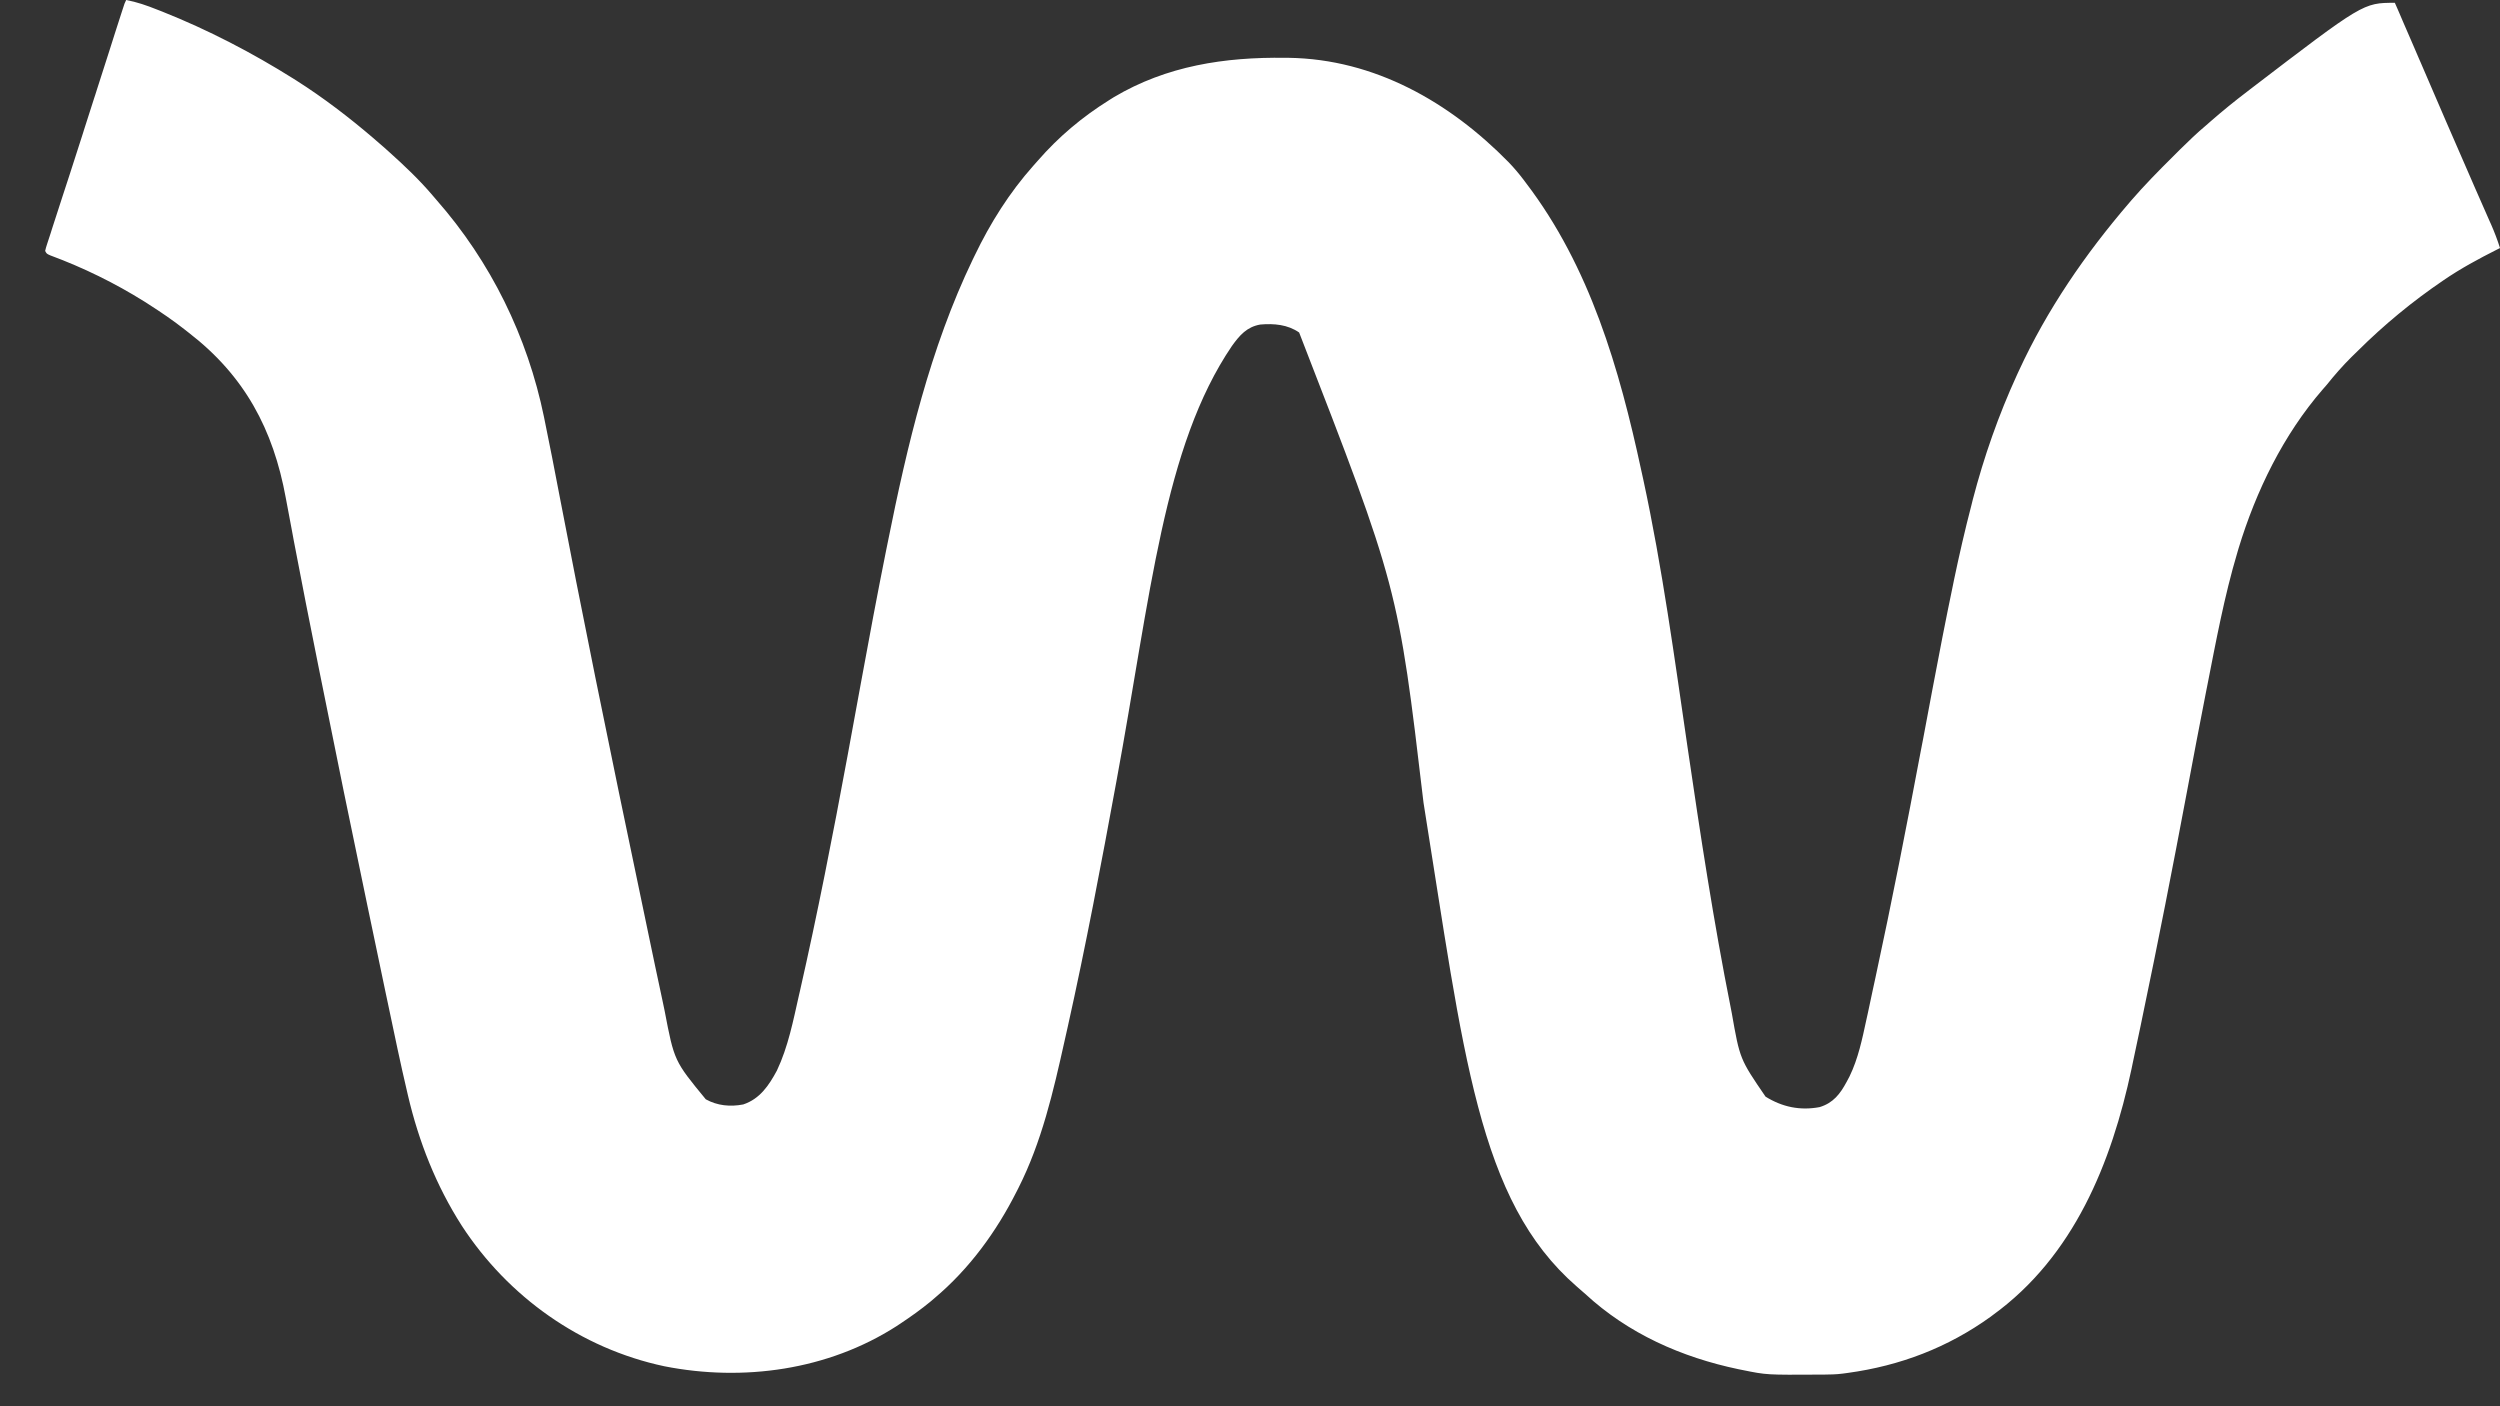 <svg width="32" height="18" viewBox="0 0 32 18" fill="none" xmlns="http://www.w3.org/2000/svg">
    <rect x="0" y="0" width="32" height="18" fill="#333333" stroke="none"/>
    <path id="change-with-theme"
          d="M1.615 0C1.753 0.026 1.879 0.07 2.009 0.122C2.031 0.13 2.053 0.139 2.076 0.148C2.664 0.382 3.226 0.674 3.761 1.01C3.772 1.017 3.783 1.024 3.794 1.031C4.14 1.251 4.468 1.502 4.779 1.768C4.792 1.779 4.805 1.79 4.818 1.802C4.854 1.832 4.889 1.863 4.924 1.894C4.94 1.908 4.956 1.922 4.972 1.937C5.172 2.116 5.369 2.302 5.543 2.508C5.557 2.524 5.571 2.54 5.585 2.557C6.283 3.351 6.751 4.308 6.963 5.337C6.966 5.35 6.969 5.364 6.971 5.377C7.038 5.698 7.099 6.019 7.161 6.341C7.438 7.784 7.727 9.226 8.306 11.985C8.333 12.112 8.36 12.239 8.386 12.367C8.416 12.509 8.447 12.652 8.477 12.794C8.487 12.842 8.497 12.889 8.507 12.937C8.63 13.58 8.63 13.58 9.034 14.071C9.181 14.153 9.347 14.169 9.513 14.137C9.727 14.066 9.842 13.893 9.944 13.704C10.089 13.399 10.154 13.06 10.228 12.733C10.231 12.721 10.234 12.708 10.237 12.695C10.464 11.696 10.661 10.69 10.847 9.683C10.85 9.669 10.852 9.654 10.855 9.64C10.911 9.338 10.967 9.036 11.021 8.735C11.124 8.171 11.229 7.609 11.342 7.047C11.35 7.008 11.358 6.968 11.366 6.929C11.613 5.698 11.905 4.458 12.452 3.32C12.46 3.304 12.468 3.287 12.476 3.271C12.675 2.856 12.92 2.466 13.227 2.121C13.246 2.101 13.264 2.08 13.282 2.059C13.551 1.75 13.851 1.498 14.198 1.281C14.217 1.269 14.237 1.257 14.257 1.244C14.933 0.842 15.678 0.729 16.453 0.74L16.494 0.74C17.597 0.756 18.558 1.31 19.307 2.073C19.38 2.148 19.445 2.226 19.508 2.309C19.519 2.325 19.519 2.325 19.531 2.34C20.352 3.415 20.728 4.72 21.008 6.02C21.016 6.06 21.025 6.099 21.034 6.138C21.279 7.272 21.434 8.427 21.602 9.574C21.765 10.687 21.934 11.799 22.154 12.902C22.16 12.935 22.16 12.935 22.167 12.969C22.27 13.556 22.27 13.556 22.599 14.037C22.813 14.17 23.041 14.218 23.291 14.171C23.466 14.118 23.555 14.001 23.638 13.846C23.648 13.829 23.648 13.829 23.657 13.81C23.663 13.799 23.668 13.789 23.674 13.778C23.785 13.55 23.837 13.297 23.89 13.051L23.911 12.956C23.93 12.867 23.949 12.777 23.968 12.688L24.007 12.508C24.216 11.541 24.406 10.57 24.589 9.597L24.616 9.458C24.654 9.252 24.693 9.046 24.732 8.84C24.817 8.389 24.904 7.938 24.998 7.489C25.002 7.469 25.006 7.449 25.01 7.429C25.078 7.104 25.152 6.78 25.236 6.459C25.241 6.438 25.247 6.416 25.252 6.394C25.395 5.846 25.581 5.314 25.817 4.799C25.826 4.782 25.833 4.765 25.841 4.747C26.203 3.961 26.692 3.25 27.255 2.595C27.263 2.586 27.271 2.577 27.278 2.568C27.446 2.374 27.625 2.191 27.807 2.011C27.841 1.978 27.874 1.944 27.907 1.911C28.014 1.806 28.121 1.702 28.236 1.606C28.258 1.587 28.279 1.568 28.301 1.549C28.451 1.418 28.605 1.293 28.763 1.173C28.776 1.163 28.789 1.153 28.803 1.142C30.249 0.036 30.249 0.036 30.654 0.036C30.666 0.062 30.676 0.087 30.688 0.113C30.695 0.13 30.702 0.147 30.71 0.164C30.727 0.203 30.744 0.242 30.76 0.281C30.803 0.381 30.847 0.481 30.89 0.581C30.915 0.64 30.941 0.699 30.966 0.758C30.971 0.77 30.977 0.782 30.982 0.794C31.047 0.944 31.111 1.093 31.175 1.242C31.22 1.346 31.265 1.451 31.31 1.555C31.319 1.576 31.328 1.596 31.337 1.617C31.439 1.854 31.542 2.091 31.646 2.327C31.655 2.349 31.665 2.372 31.675 2.394C31.721 2.499 31.768 2.605 31.814 2.71C31.831 2.748 31.848 2.786 31.864 2.824C31.875 2.849 31.875 2.849 31.887 2.875C31.93 2.973 31.968 3.073 32 3.175C31.989 3.181 31.978 3.186 31.966 3.192C31.726 3.313 31.494 3.438 31.273 3.59C30.881 3.856 30.515 4.158 30.18 4.491C30.153 4.517 30.126 4.544 30.099 4.57C29.985 4.683 29.882 4.801 29.782 4.926C29.765 4.944 29.749 4.963 29.733 4.982C29.226 5.566 28.877 6.285 28.654 7.018C28.649 7.035 28.644 7.052 28.639 7.069C28.471 7.631 28.364 8.213 28.251 8.787C28.247 8.809 28.242 8.83 28.238 8.852C28.153 9.284 28.071 9.717 27.99 10.15C27.811 11.103 27.625 12.054 27.426 13.003L27.401 13.125C27.366 13.29 27.331 13.456 27.296 13.621C27.29 13.65 27.29 13.65 27.284 13.68C27.027 14.886 26.545 16.082 25.508 16.833C25.494 16.844 25.494 16.844 25.479 16.855C24.931 17.249 24.323 17.481 23.654 17.573C23.632 17.576 23.61 17.579 23.587 17.582C23.504 17.593 23.421 17.594 23.338 17.595C23.322 17.595 23.306 17.595 23.289 17.595C22.613 17.599 22.613 17.599 22.308 17.537C22.281 17.532 22.281 17.532 22.253 17.526C21.523 17.373 20.842 17.071 20.292 16.563C20.256 16.53 20.219 16.498 20.182 16.467C18.913 15.364 18.738 13.496 18.221 10.274C17.896 7.521 17.896 7.521 16.629 4.256C16.482 4.154 16.307 4.139 16.132 4.154C15.959 4.184 15.867 4.292 15.769 4.428C14.893 5.717 14.731 7.615 14.29 10.002C14.097 11.054 13.899 12.104 13.666 13.148C13.652 13.208 13.639 13.267 13.626 13.326C13.482 13.972 13.335 14.615 13.034 15.21C13.028 15.223 13.021 15.236 13.014 15.249C12.753 15.767 12.408 16.241 11.961 16.617C11.945 16.631 11.929 16.645 11.912 16.659C11.788 16.761 11.659 16.853 11.525 16.942C11.508 16.953 11.49 16.965 11.472 16.977C10.598 17.537 9.514 17.688 8.503 17.488C7.432 17.26 6.505 16.6 5.912 15.691C5.582 15.176 5.361 14.615 5.222 14.022C5.219 14.009 5.216 13.996 5.213 13.983C5.126 13.614 5.049 13.242 4.971 12.871L4.932 12.687C4.878 12.427 4.823 12.168 4.769 11.908C4.748 11.806 4.726 11.704 4.705 11.603C4.498 10.616 4.296 9.627 4.098 8.638C4.09 8.598 4.082 8.559 4.074 8.519C3.967 7.985 3.861 7.452 3.76 6.918C3.753 6.882 3.747 6.846 3.74 6.809C3.712 6.664 3.685 6.518 3.658 6.373C3.498 5.497 3.132 4.81 2.415 4.258C2.397 4.244 2.378 4.229 2.359 4.214C2.214 4.1 2.062 3.997 1.906 3.897C1.887 3.885 1.869 3.873 1.85 3.861C1.47 3.623 1.065 3.425 0.644 3.269C0.597 3.248 0.597 3.248 0.578 3.212C0.588 3.17 0.588 3.17 0.605 3.117C0.612 3.097 0.618 3.077 0.625 3.056C0.632 3.034 0.639 3.012 0.647 2.989C0.654 2.966 0.662 2.943 0.669 2.919C0.686 2.869 0.702 2.818 0.718 2.768C0.745 2.688 0.771 2.607 0.796 2.527C0.828 2.429 0.86 2.331 0.892 2.233C0.949 2.057 1.005 1.881 1.062 1.705C1.066 1.692 1.07 1.679 1.074 1.666C1.09 1.615 1.107 1.564 1.123 1.513L1.207 1.251C1.211 1.239 1.215 1.227 1.219 1.215C1.227 1.19 1.234 1.166 1.242 1.142C1.296 0.974 1.349 0.807 1.403 0.64L1.475 0.413C1.492 0.362 1.508 0.312 1.524 0.261C1.534 0.231 1.543 0.201 1.553 0.171C1.557 0.158 1.561 0.145 1.566 0.131C1.595 0.04 1.595 0.04 1.615 0Z"
          fill="white"/>
</svg>
